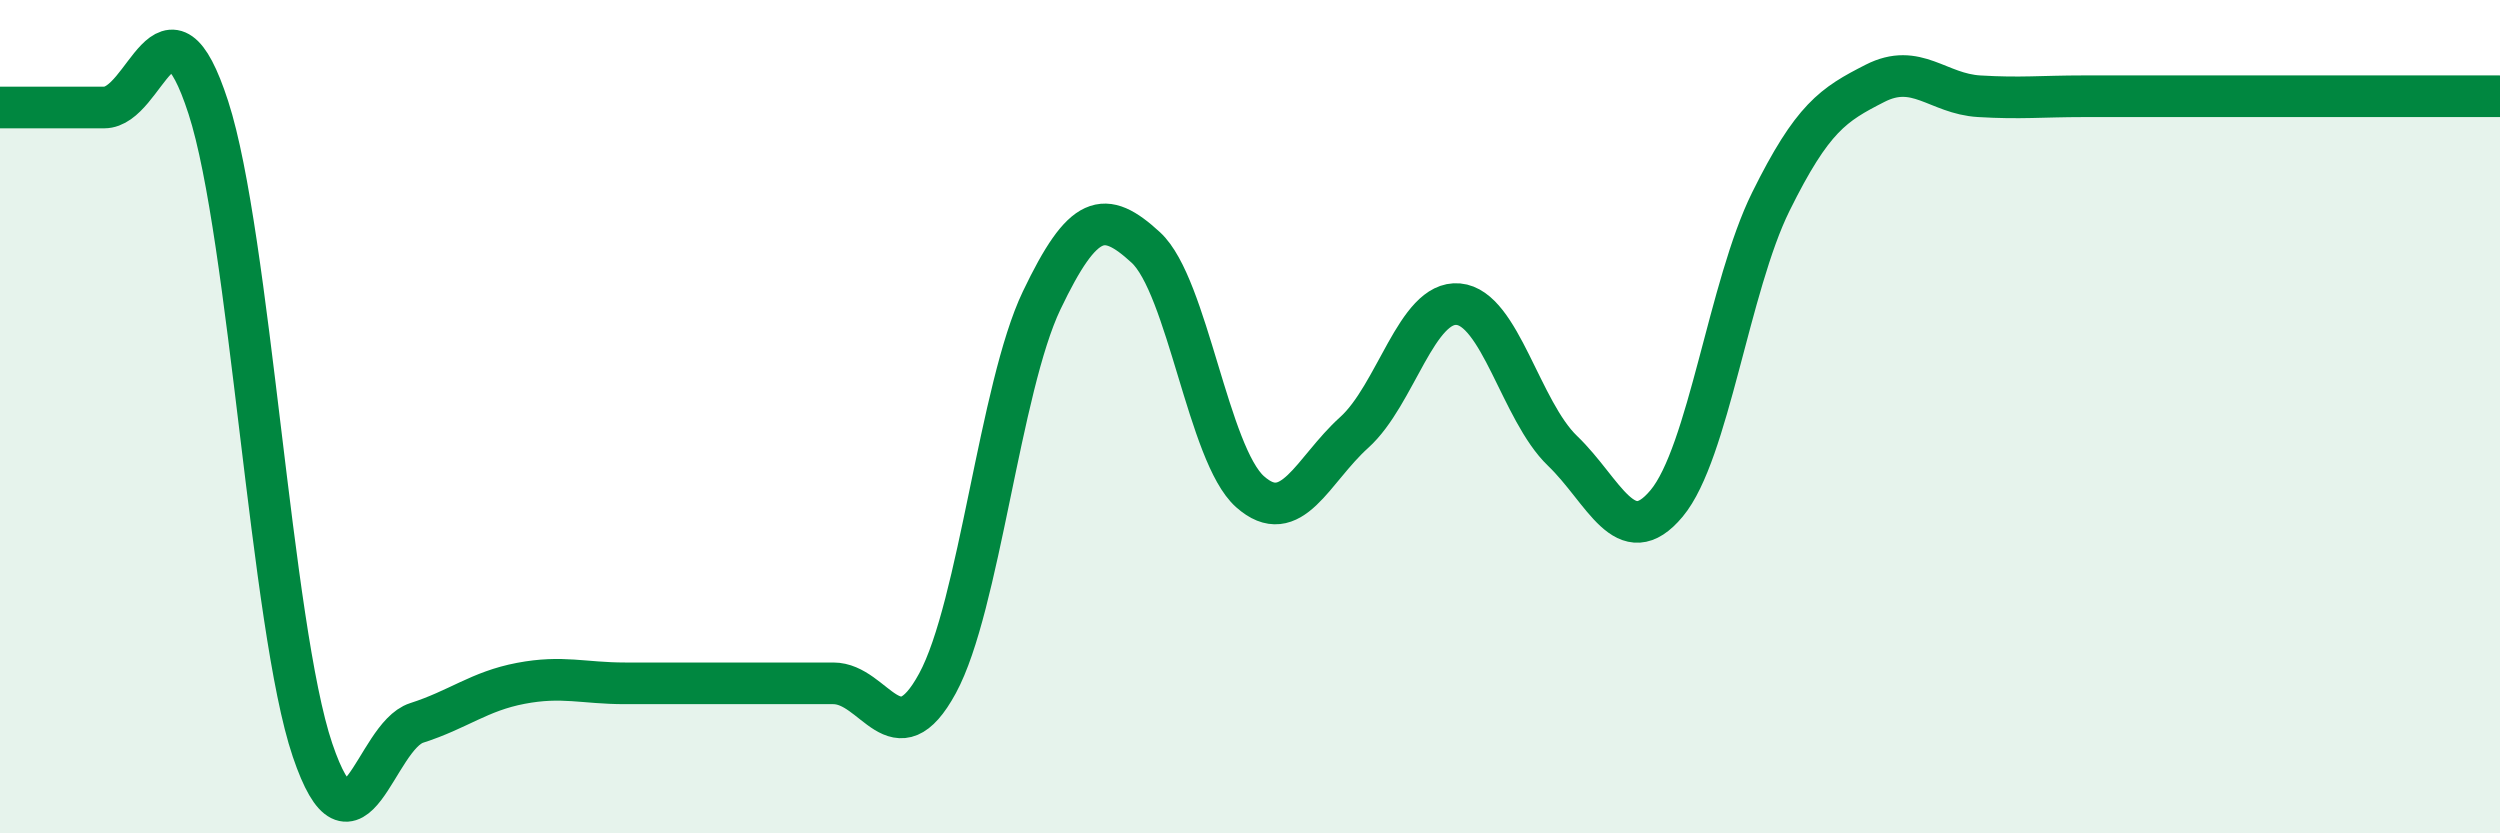 
    <svg width="60" height="20" viewBox="0 0 60 20" xmlns="http://www.w3.org/2000/svg">
      <path
        d="M 0,2.58 C 0.5,2.58 1.5,2.58 2.5,2.58 C 3.5,2.58 4,-0.5 5,2.58 C 6,5.66 6.5,15.05 7.5,18 C 8.5,20.95 9,17.67 10,17.35 C 11,17.03 11.5,16.59 12.5,16.4 C 13.5,16.21 14,16.4 15,16.4 C 16,16.4 16.5,16.4 17.5,16.4 C 18.5,16.4 19,16.4 20,16.4 C 21,16.4 21.5,18.24 22.5,16.4 C 23.5,14.56 24,9.3 25,7.21 C 26,5.12 26.5,5.02 27.5,5.94 C 28.5,6.86 29,10.91 30,11.8 C 31,12.69 31.5,11.28 32.5,10.38 C 33.5,9.48 34,7.21 35,7.3 C 36,7.39 36.5,9.86 37.5,10.82 C 38.5,11.78 39,13.28 40,12.08 C 41,10.88 41.5,6.86 42.5,4.84 C 43.5,2.82 44,2.51 45,2 C 46,1.49 46.5,2.25 47.5,2.31 C 48.5,2.37 49,2.31 50,2.31 C 51,2.31 51.5,2.31 52.5,2.31 C 53.5,2.31 53.5,2.31 55,2.31 C 56.5,2.31 59,2.31 60,2.31L60 20L0 20Z"
        fill="#008740"
        opacity="0.1"
        stroke-linecap="round"
        stroke-linejoin="round"
      />
      <path
        d="M 0,2.58 C 0.5,2.58 1.5,2.58 2.5,2.58 C 3.5,2.58 4,-0.5 5,2.58 C 6,5.66 6.5,15.05 7.5,18 C 8.5,20.95 9,17.67 10,17.35 C 11,17.03 11.5,16.59 12.5,16.4 C 13.5,16.21 14,16.4 15,16.4 C 16,16.4 16.5,16.4 17.5,16.4 C 18.5,16.4 19,16.4 20,16.4 C 21,16.4 21.5,18.24 22.5,16.4 C 23.5,14.56 24,9.3 25,7.21 C 26,5.12 26.5,5.02 27.5,5.94 C 28.5,6.86 29,10.91 30,11.8 C 31,12.69 31.5,11.28 32.5,10.38 C 33.5,9.48 34,7.21 35,7.3 C 36,7.39 36.5,9.86 37.5,10.82 C 38.5,11.78 39,13.28 40,12.08 C 41,10.88 41.5,6.86 42.5,4.84 C 43.5,2.82 44,2.51 45,2 C 46,1.49 46.5,2.25 47.5,2.31 C 48.5,2.37 49,2.31 50,2.31 C 51,2.31 51.5,2.31 52.5,2.31 C 53.5,2.31 53.5,2.31 55,2.31 C 56.5,2.31 59,2.31 60,2.31"
        stroke="#008740"
        stroke-width="1"
        fill="none"
        stroke-linecap="round"
        stroke-linejoin="round"
      />
    </svg>
  